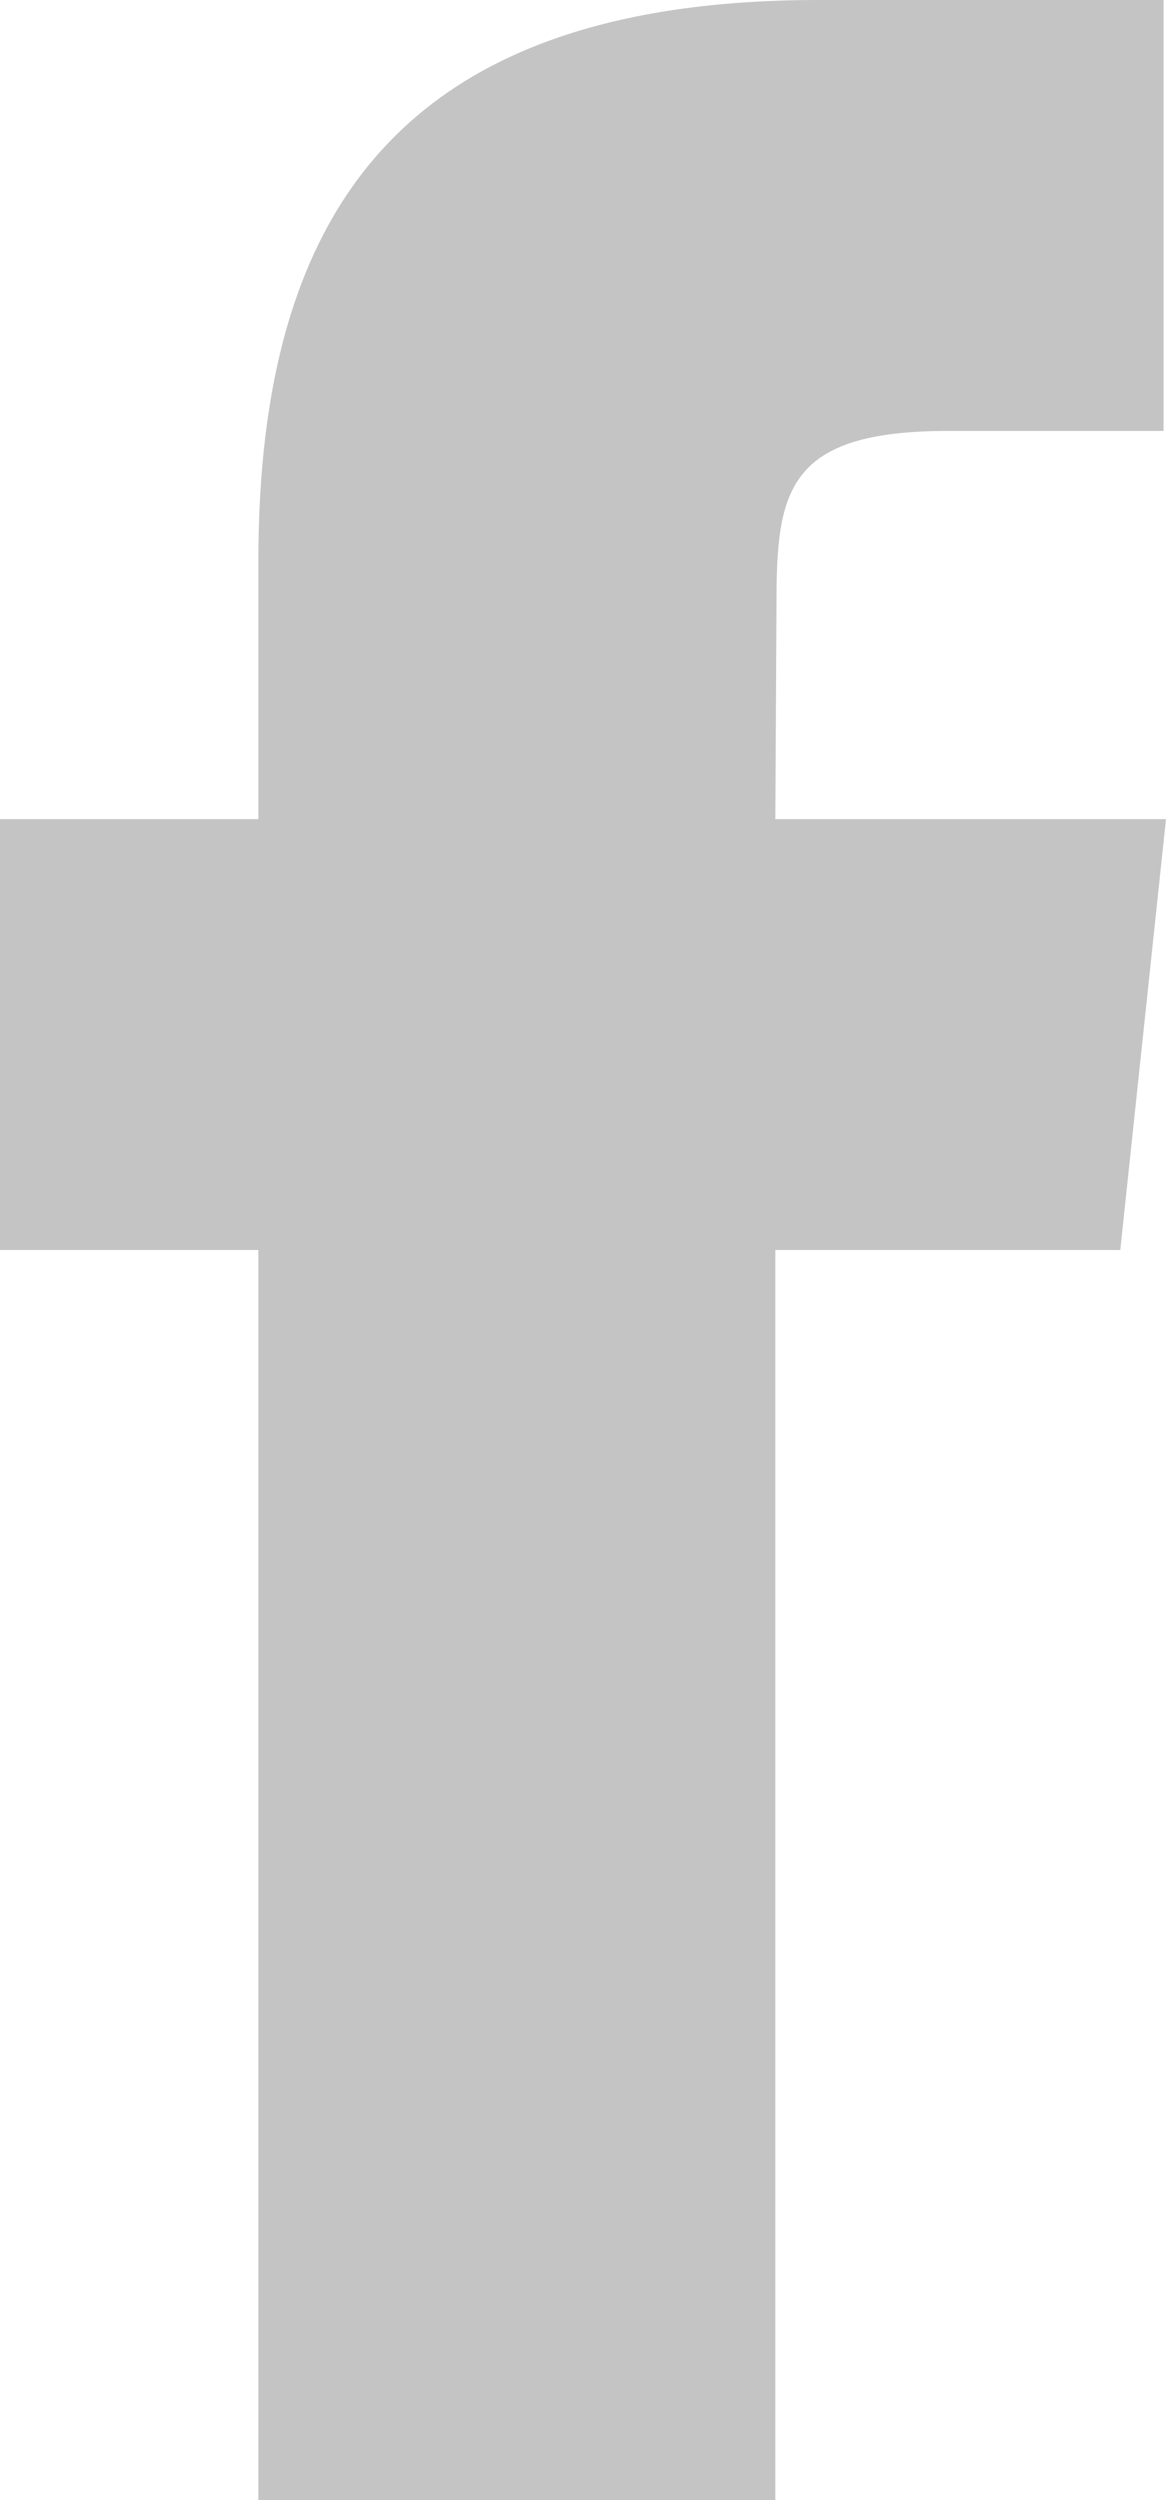 <svg xmlns="http://www.w3.org/2000/svg" width="12.013" height="25.747" viewBox="0 0 12.013 25.747">
  <g id="acfe02bc-cd33-4ff9-9854-eb541dea7f51" data-name="レイヤー 2">
    <g id="a7e2b200-7895-4abc-a191-a3c8cde95f91" data-name="レイヤー 1">
      <path d="M7.988,25.747H2.662V12.873H0V8.436H2.662V5.773C2.662,2.153,4.165,0,8.434,0h3.554V4.438H9.768C8.105,4.438,8,5.058,8,6.215L7.988,8.436h4.025l-.471,4.437H7.988Z" style="fill: #c5c4c4"/>
    </g>
  </g>
</svg>
